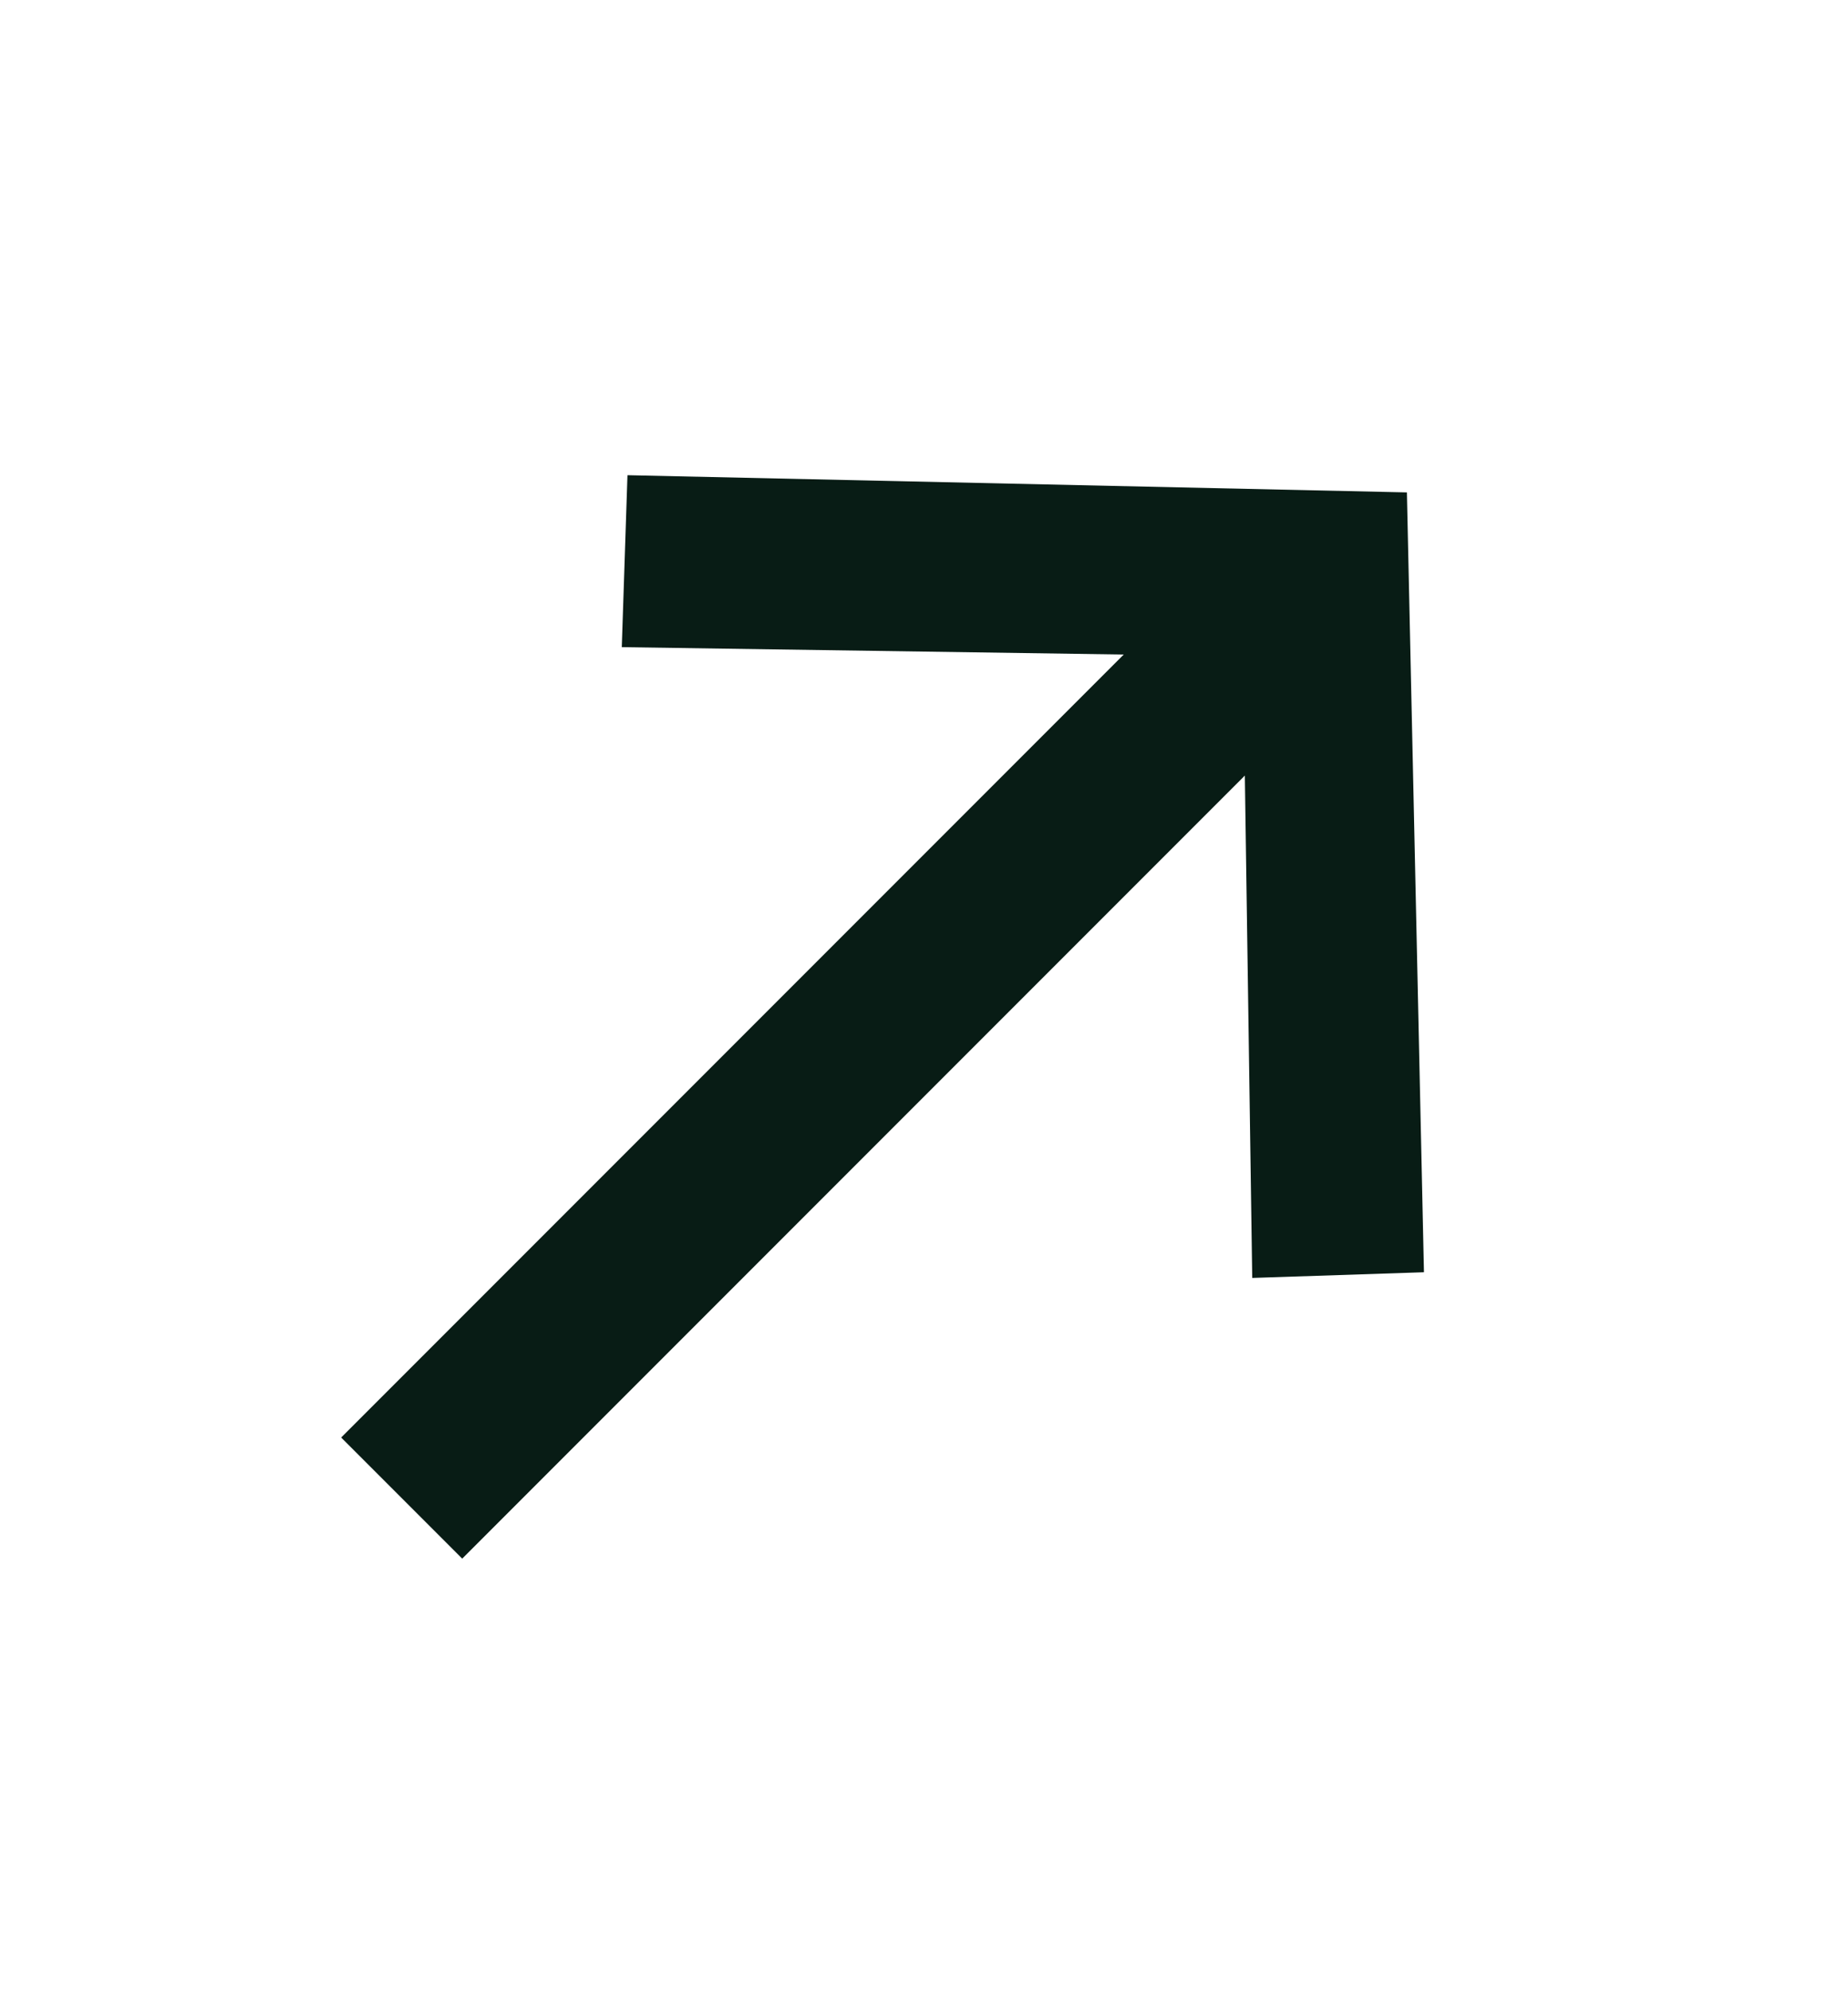 <svg width="13" height="14" viewBox="0 0 13 14" fill="none" xmlns="http://www.w3.org/2000/svg">
<g clip-path="url(#clip0_2_11292)">
<path d="M10.017 8.945L8.809 8.985L8.757 5.453L3.251 10.959L2.4 10.107L7.905 4.602L4.374 4.55L4.414 3.341L9.897 3.462L10.017 8.945Z" fill="#081C15"/>
</g>
<defs>
<clipPath id="clip0_2_11292">
<rect width="10" height="8" fill="white" transform="translate(0 7.707) rotate(-45)"/>
</clipPath>
</defs>
</svg>

